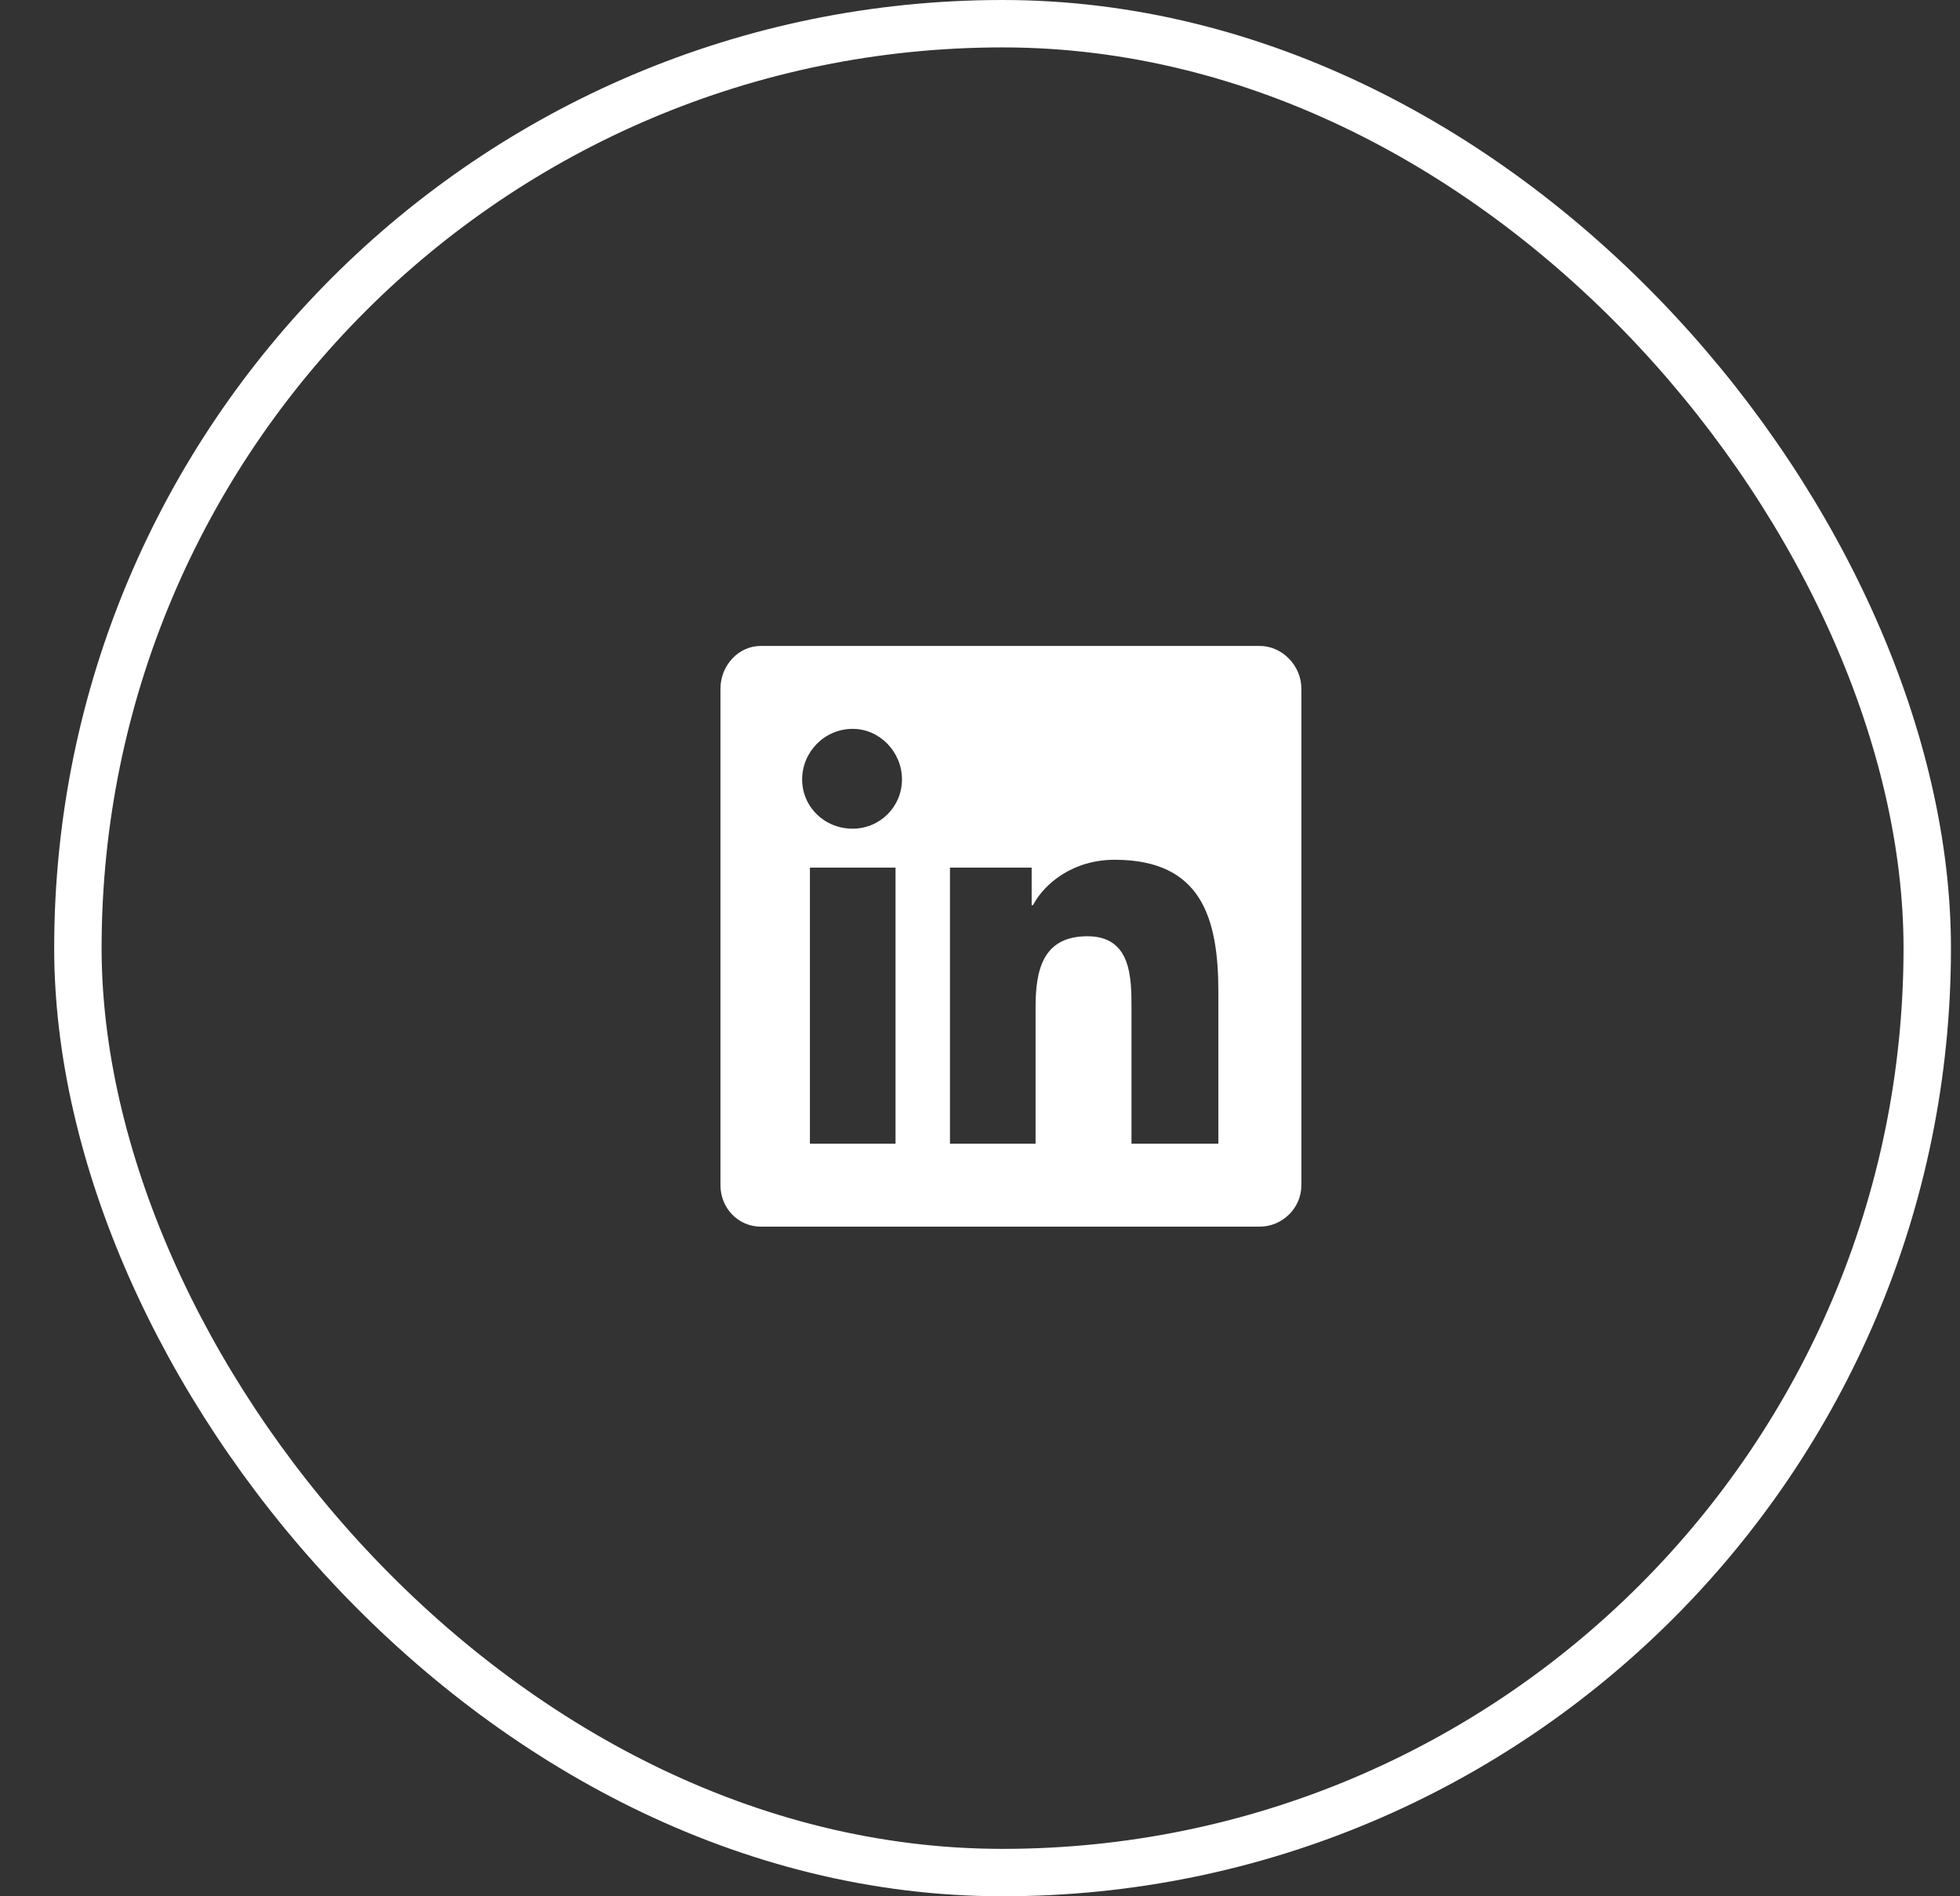 <svg width="31" height="30" viewBox="0 0 31 30" fill="none" xmlns="http://www.w3.org/2000/svg">
<rect x="0" y="0" width="31" height="30" fill="#333333" stroke="none"/>
<rect x="1.232" y="0.375" width="29.25" height="29.25" rx="14.625" stroke="white" stroke-width="0.75"/>
<path d="M19.926 10.219C20.275 10.219 20.583 10.526 20.583 10.896V18.75C20.583 19.119 20.275 19.406 19.926 19.406H12.031C11.682 19.406 11.395 19.119 11.395 18.75V10.896C11.395 10.526 11.682 10.219 12.031 10.219H19.926ZM14.164 18.094V13.726H12.81V18.094H14.164ZM13.487 13.11C13.918 13.11 14.266 12.762 14.266 12.331C14.266 11.9 13.918 11.531 13.487 11.531C13.036 11.531 12.687 11.9 12.687 12.331C12.687 12.762 13.036 13.11 13.487 13.11ZM19.27 18.094V15.694C19.27 14.525 19.004 13.602 17.63 13.602C16.973 13.602 16.522 13.972 16.338 14.32H16.317V13.726H15.025V18.094H16.379V15.94C16.379 15.366 16.481 14.812 17.199 14.812C17.896 14.812 17.896 15.469 17.896 15.961V18.094H19.27Z" fill="white"/>
</svg>
